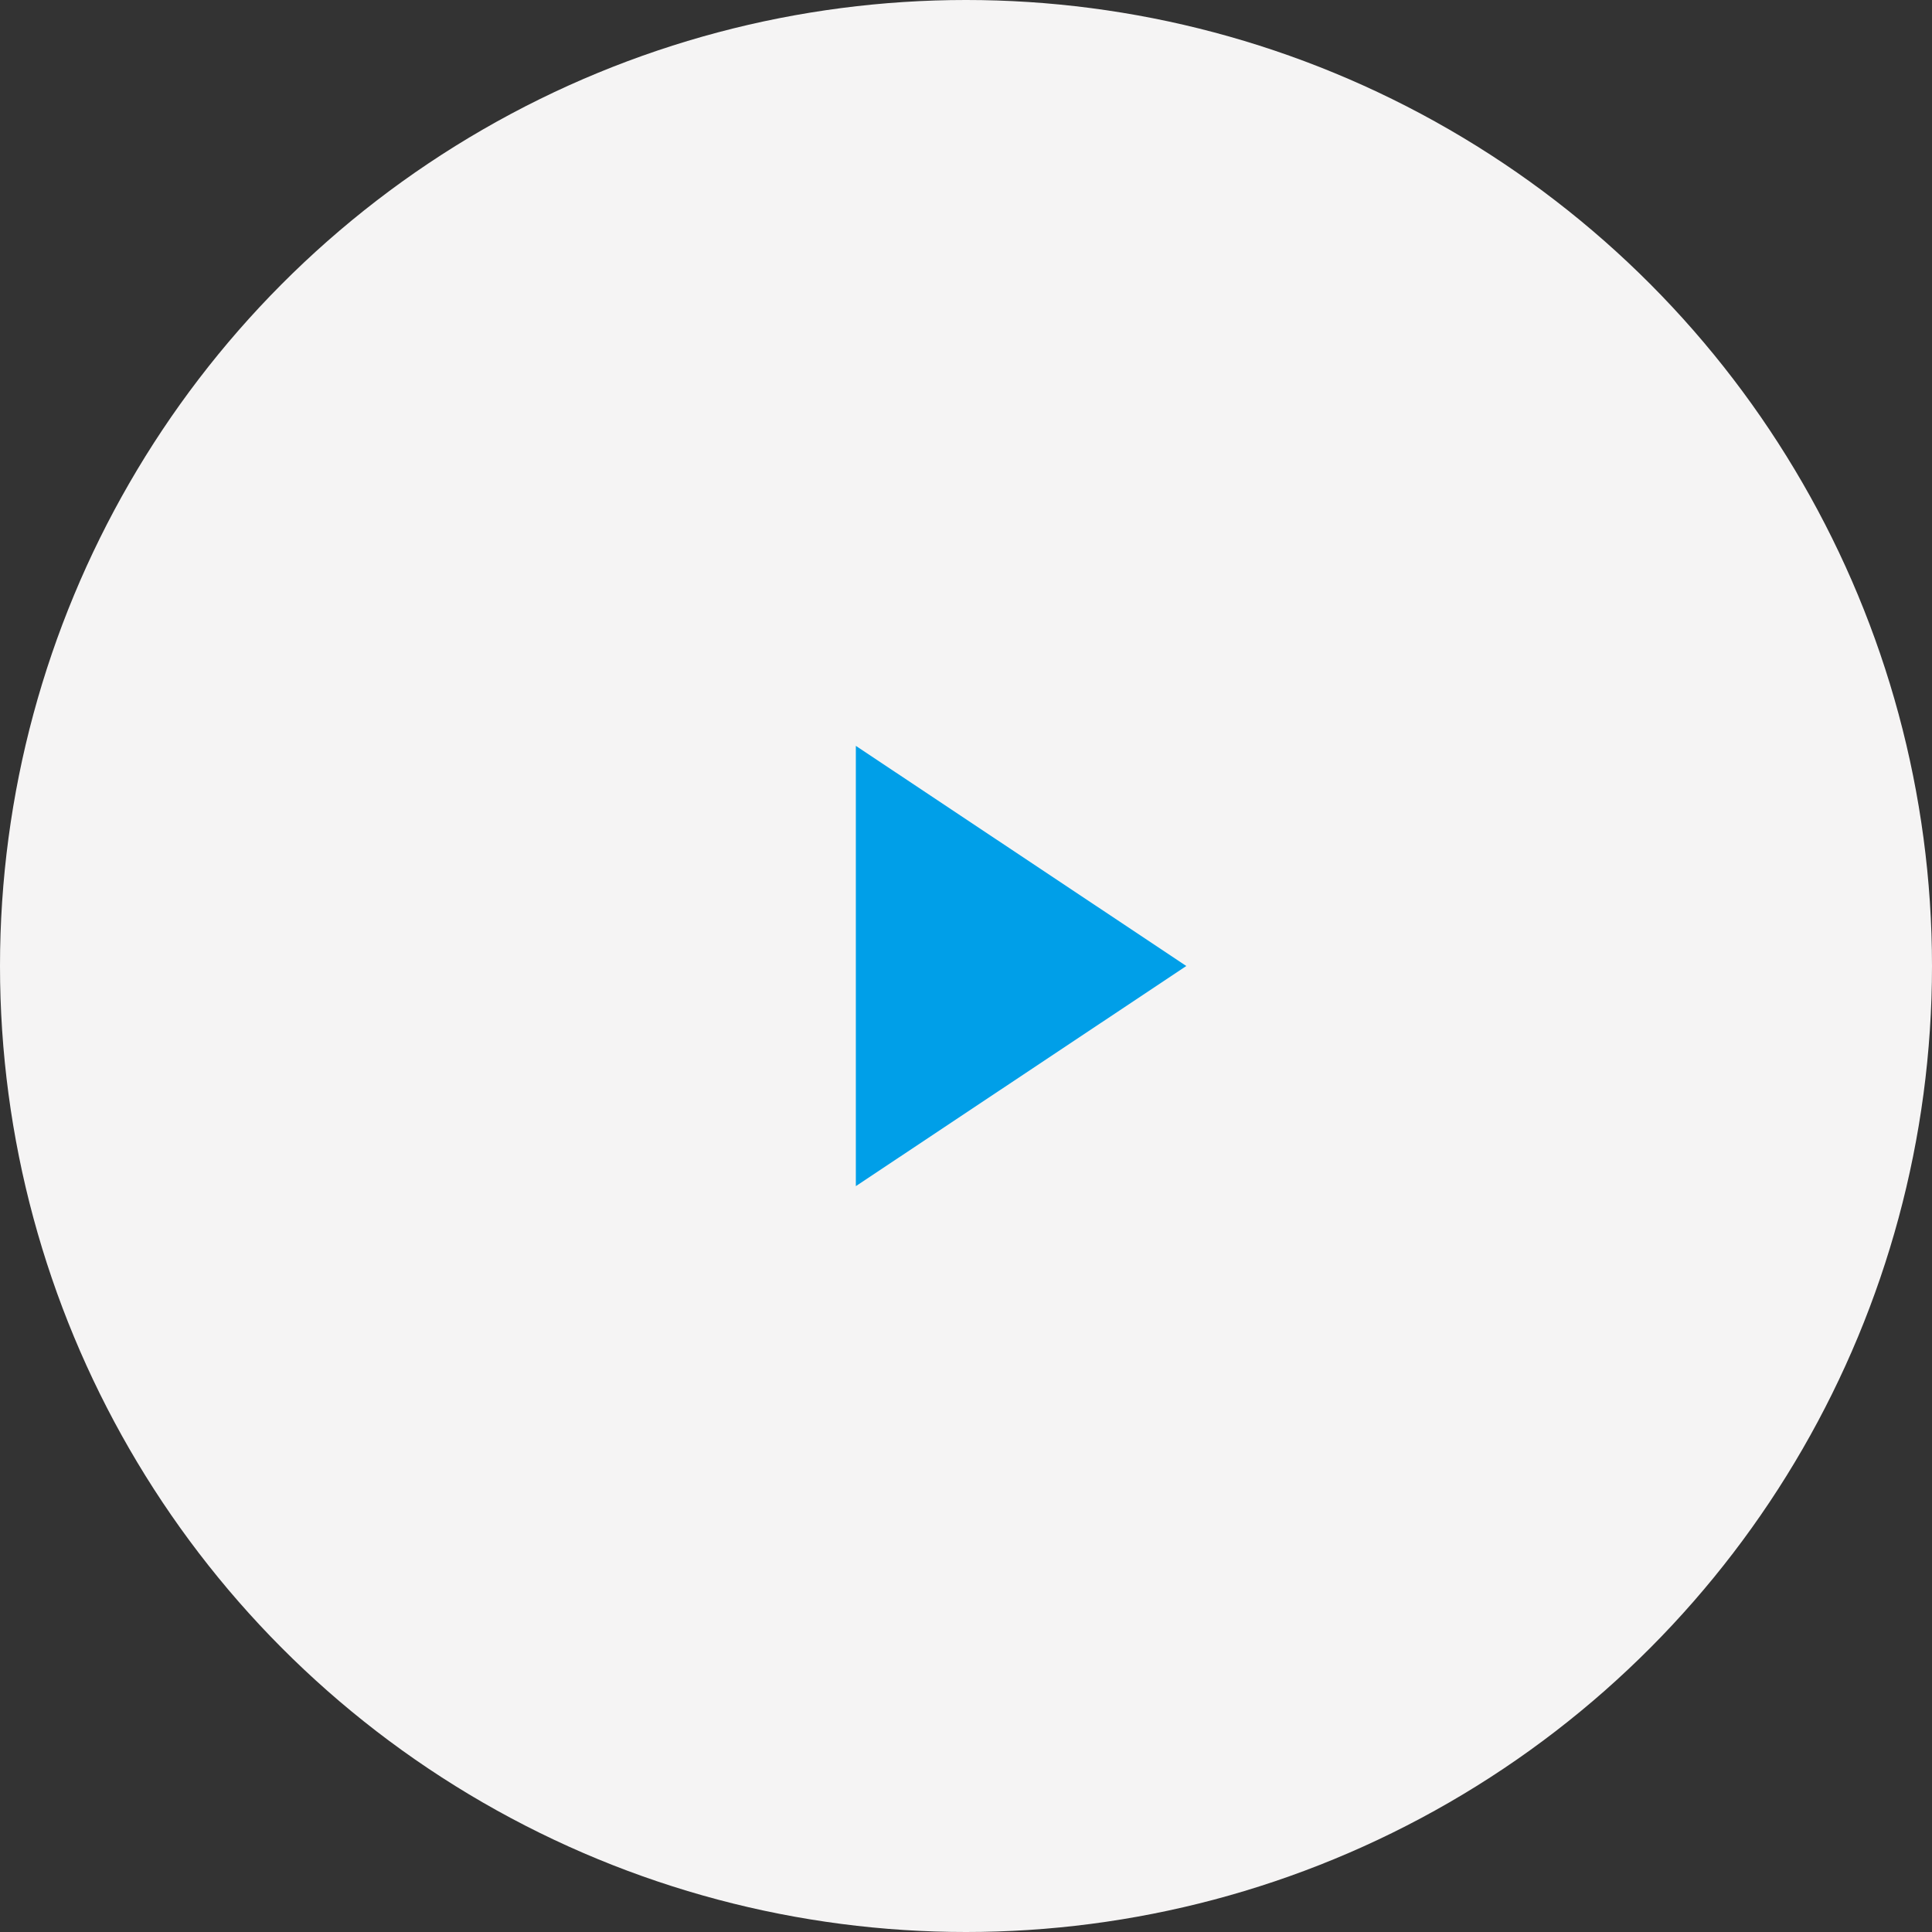 <svg width="57" height="57" viewBox="0 0 57 57" fill="none" xmlns="http://www.w3.org/2000/svg">
<rect x="0" y="0" width="57" height="57" fill="#333333" stroke="none"/>
<circle cx="28.5" cy="28.5" r="28.5" fill="#F5F4F4"/>
<path d="M35 28.5L25.25 34.995V22.005L35 28.5Z" fill="#009FE8"/>
</svg>
